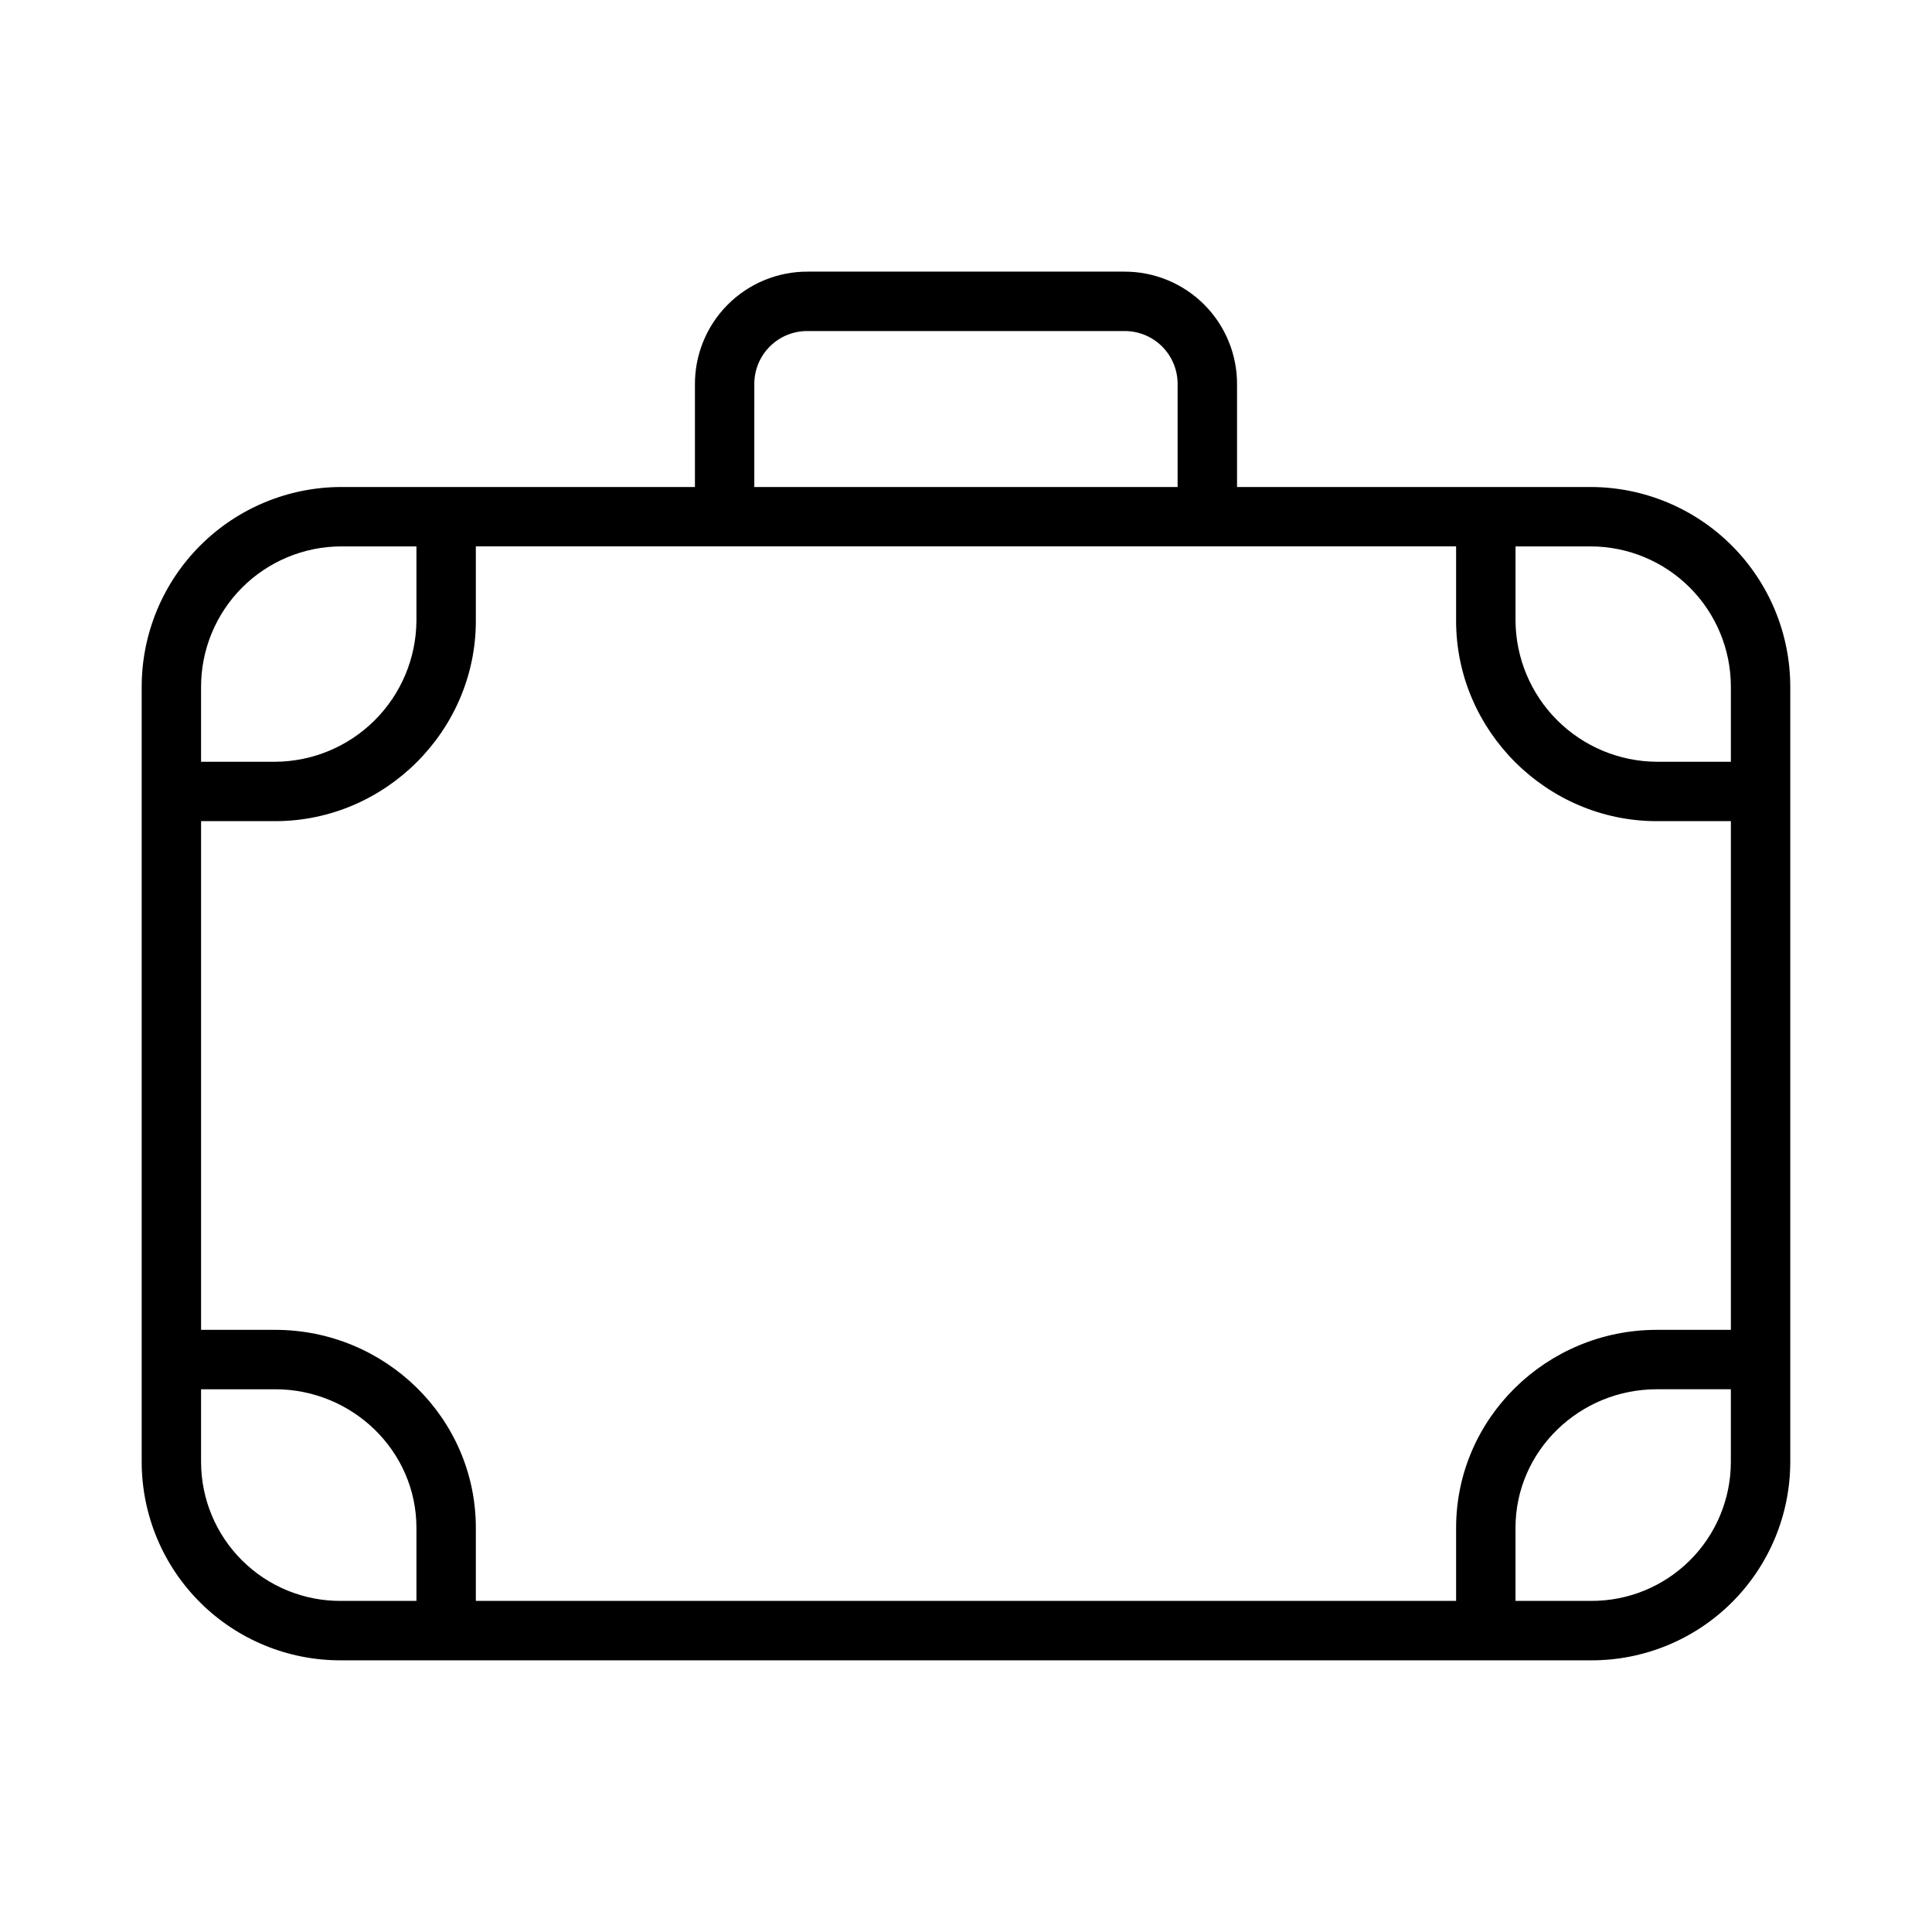 <?xml version="1.0" encoding="UTF-8"?>
<!-- Uploaded to: SVG Repo, www.svgrepo.com, Generator: SVG Repo Mixer Tools -->
<svg fill="#000000" width="800px" height="800px" version="1.1" viewBox="144 144 512 512" xmlns="http://www.w3.org/2000/svg">
 <path d="m565.64 273.06h-93.812v-27.016c0.078-7.969-3.043-15.637-8.664-21.285-5.621-5.648-13.273-8.809-21.242-8.773h-83.855c-7.969-0.035-15.621 3.125-21.242 8.773-5.617 5.648-8.738 13.316-8.66 21.285v27.016h-93.816c-14.008 0.043-27.434 5.633-37.328 15.551-9.898 9.918-15.461 23.355-15.473 37.363v205.51c0.027 13.973 5.609 27.355 15.512 37.207 9.906 9.852 23.32 15.359 37.289 15.312h331.29c13.969 0.047 27.383-5.461 37.289-15.312 9.902-9.852 15.484-23.234 15.512-37.207v-205.51c-0.012-14.008-5.574-27.445-15.473-37.363-9.895-9.918-23.32-15.508-37.328-15.551zm37.059 52.914v19.902h-19.641c-9.891-0.059-19.363-4.004-26.367-10.988-7.004-6.981-10.977-16.441-11.062-26.332v-19.754h20.012c9.836 0.039 19.258 3.973 26.203 10.938 6.941 6.965 10.848 16.398 10.855 26.234zm-72.816 222.93v19.352h-259.78v-19.352c0-29.113-24.062-52.48-53.172-52.48h-19.645v-134.81h19.645c29.109 0 53.172-23.949 53.172-53.062v-19.754h259.78v19.754c0 29.113 24.062 53.062 53.176 53.062h19.641v134.81h-19.641c-29.113 0-53.176 23.367-53.176 52.48zm-185.98-302.86c-0.082-3.797 1.379-7.461 4.047-10.156 2.668-2.699 6.32-4.199 10.113-4.156h83.855c3.797-0.043 7.445 1.457 10.113 4.156 2.668 2.695 4.129 6.359 4.047 10.156v27.016h-112.18zm-109.56 42.758h20.016v19.754c-0.086 9.891-4.062 19.352-11.066 26.332-7.004 6.984-16.477 10.93-26.363 10.988h-19.645v-19.902c0.008-9.836 3.914-19.27 10.859-26.234 6.945-6.965 16.363-10.898 26.199-10.938zm-37.059 242.68v-19.312h19.645c20.43 0 37.43 16.301 37.43 36.734v19.352h-20.016c-9.793 0.055-19.207-3.797-26.16-10.695-6.953-6.898-10.875-16.281-10.898-26.078zm368.35 36.773h-20.012v-19.352c0-20.434 17-36.734 37.43-36.734h19.641v19.316-0.004c-0.023 9.797-3.945 19.18-10.898 26.078-6.953 6.898-16.367 10.75-26.16 10.695z"/>
</svg>